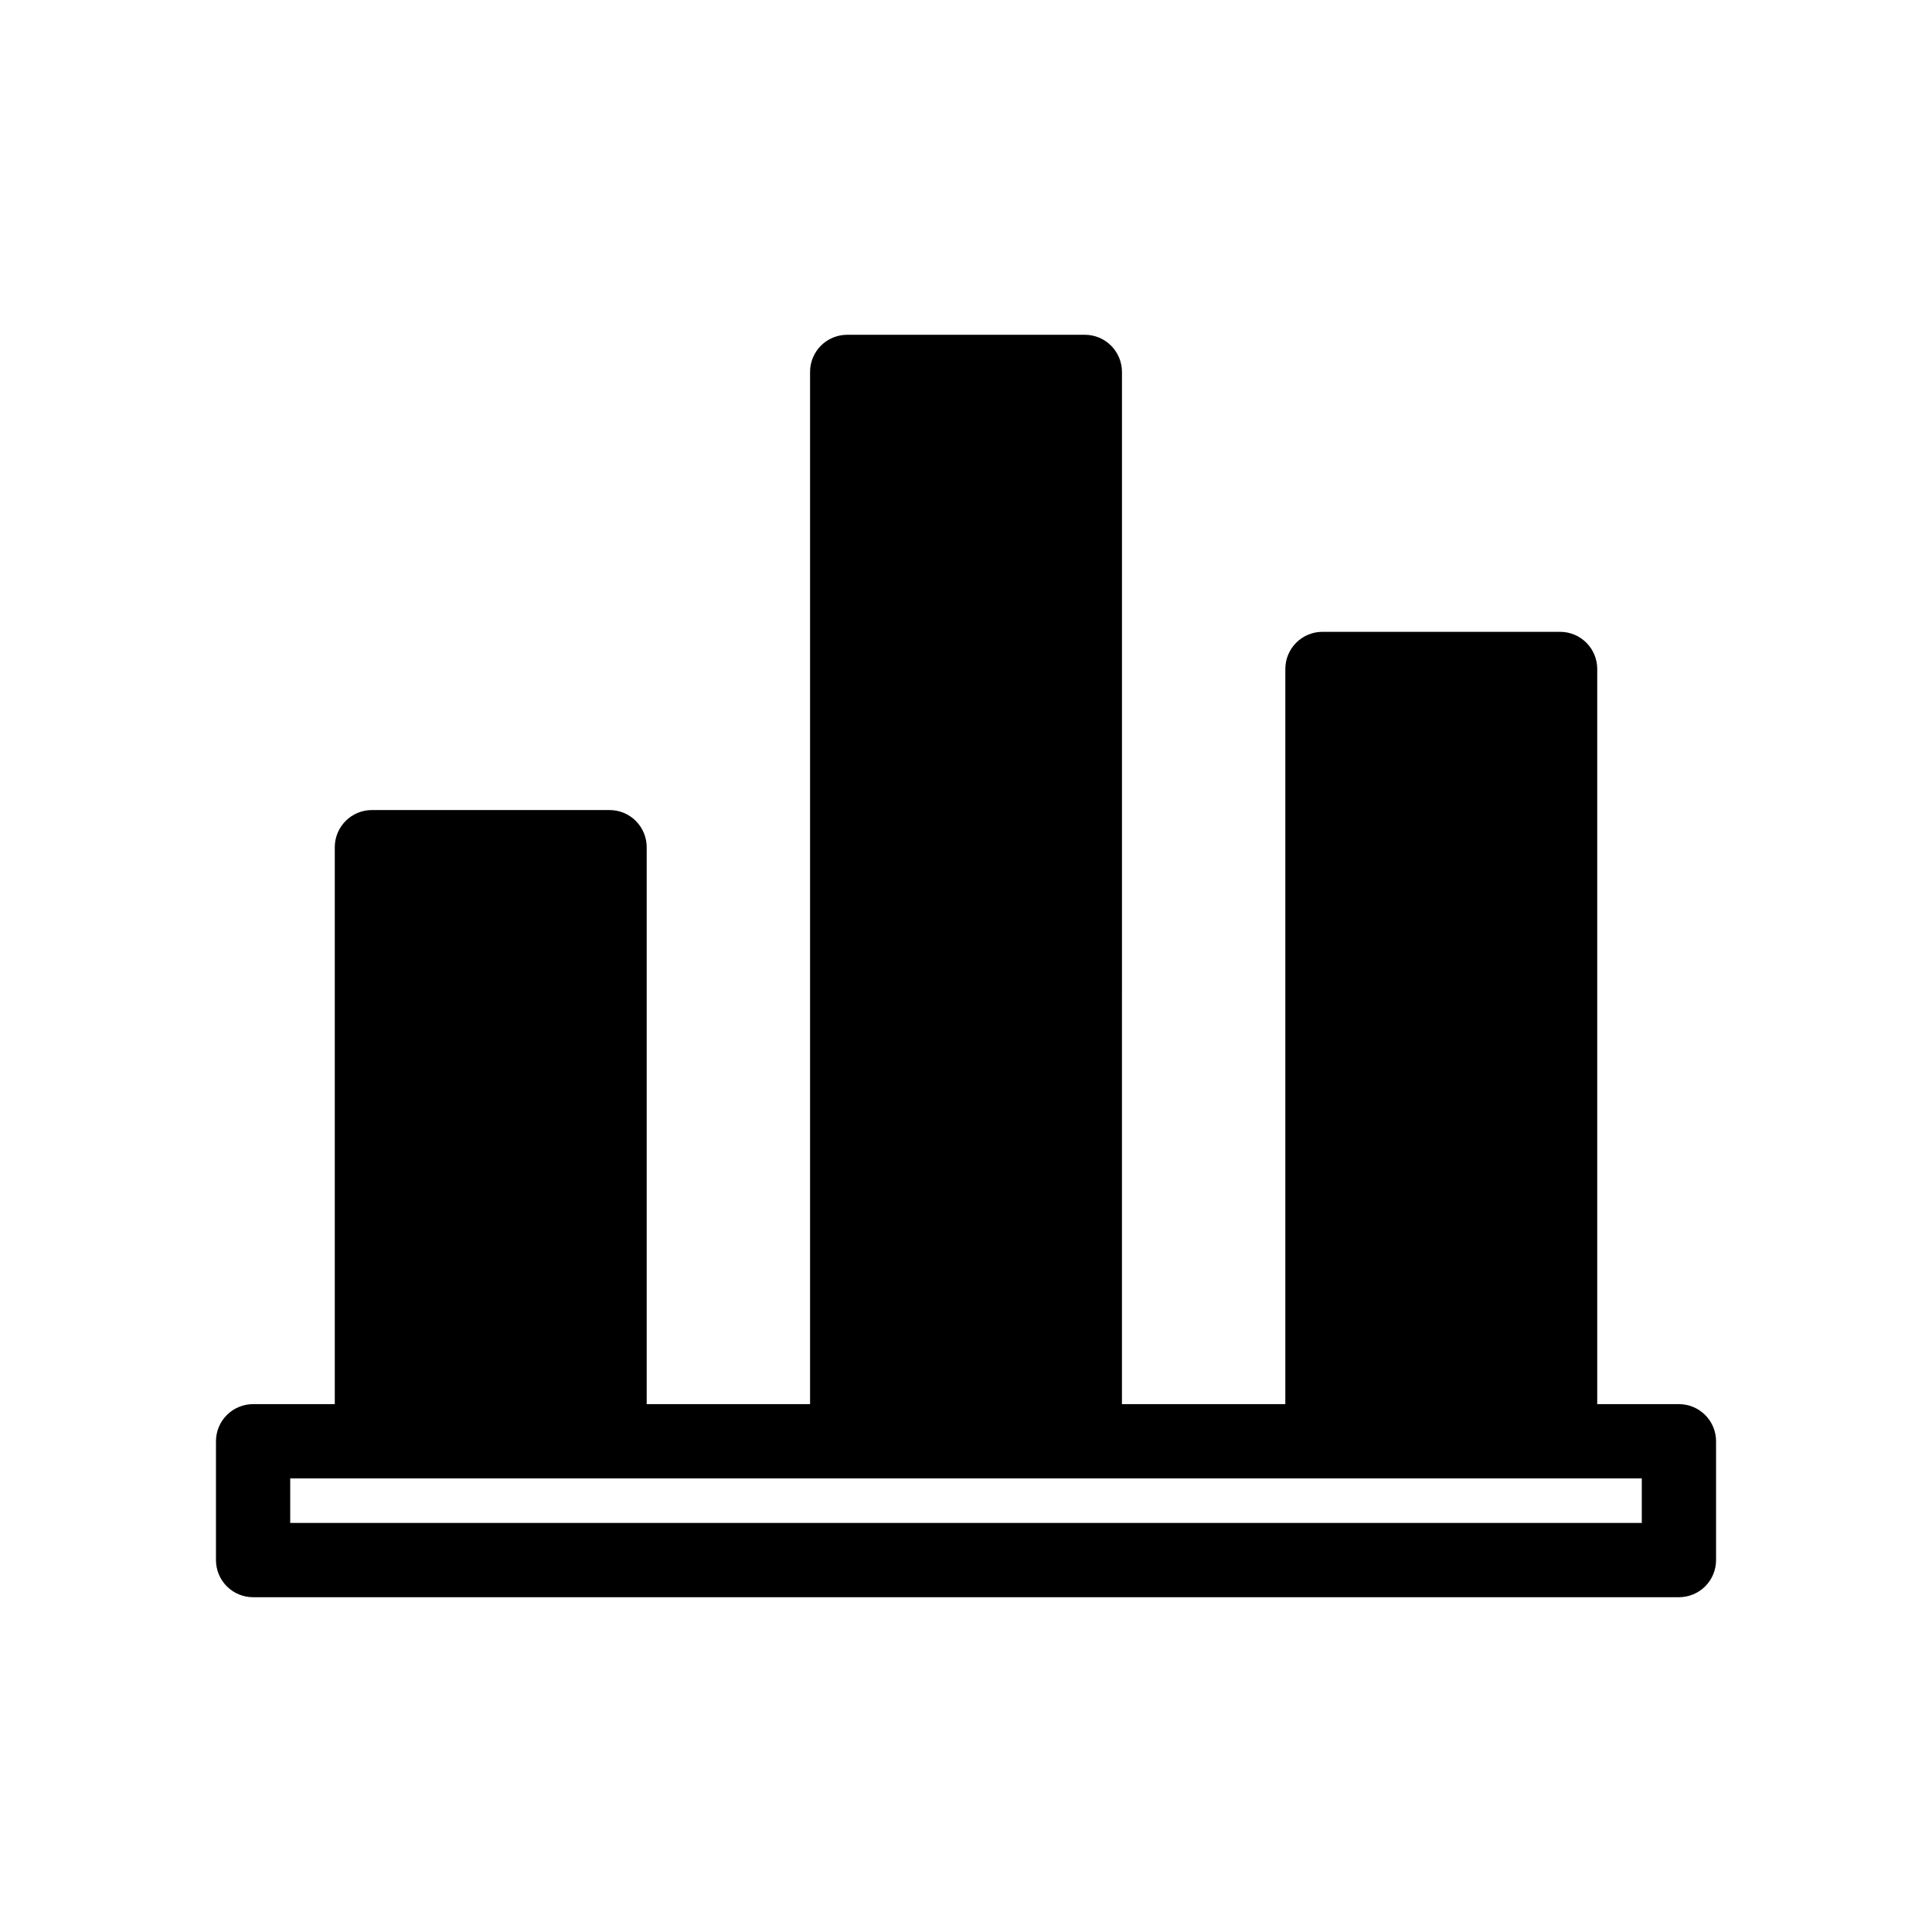 <?xml version="1.0" encoding="UTF-8"?>
<!-- Uploaded to: ICON Repo, www.iconrepo.com, Generator: ICON Repo Mixer Tools -->
<svg fill="#000000" width="800px" height="800px" version="1.1" viewBox="144 144 512 512" xmlns="http://www.w3.org/2000/svg">
 <path d="m588.93 516.11h-21.648v-194.83c0-2.609-1.035-5.113-2.879-6.957-1.848-1.844-4.352-2.883-6.961-2.883h-62.977c-2.609 0-5.109 1.039-6.957 2.883-1.844 1.844-2.883 4.348-2.883 6.957v194.83h-43.297l0.004-273.55c0-2.609-1.039-5.113-2.883-6.957-1.848-1.848-4.348-2.883-6.957-2.883h-62.977c-2.609 0-5.113 1.035-6.961 2.883-1.844 1.844-2.879 4.348-2.879 6.957v273.55h-43.297v-147.6c0-2.609-1.039-5.113-2.883-6.961-1.844-1.844-4.348-2.879-6.957-2.879h-62.977c-2.609 0-5.113 1.035-6.957 2.879-1.848 1.848-2.883 4.352-2.883 6.961v147.6h-21.648c-2.609 0-5.113 1.039-6.957 2.883-1.848 1.848-2.883 4.348-2.883 6.957v31.488c0 2.609 1.035 5.113 2.883 6.961 1.844 1.844 4.348 2.879 6.957 2.879h377.86c2.609 0 5.113-1.035 6.961-2.879 1.844-1.848 2.879-4.352 2.879-6.961v-31.488c0-2.609-1.035-5.109-2.879-6.957-1.848-1.844-4.352-2.883-6.961-2.883zm-9.84 31.488h-358.18v-11.809h358.18z"/>
</svg>